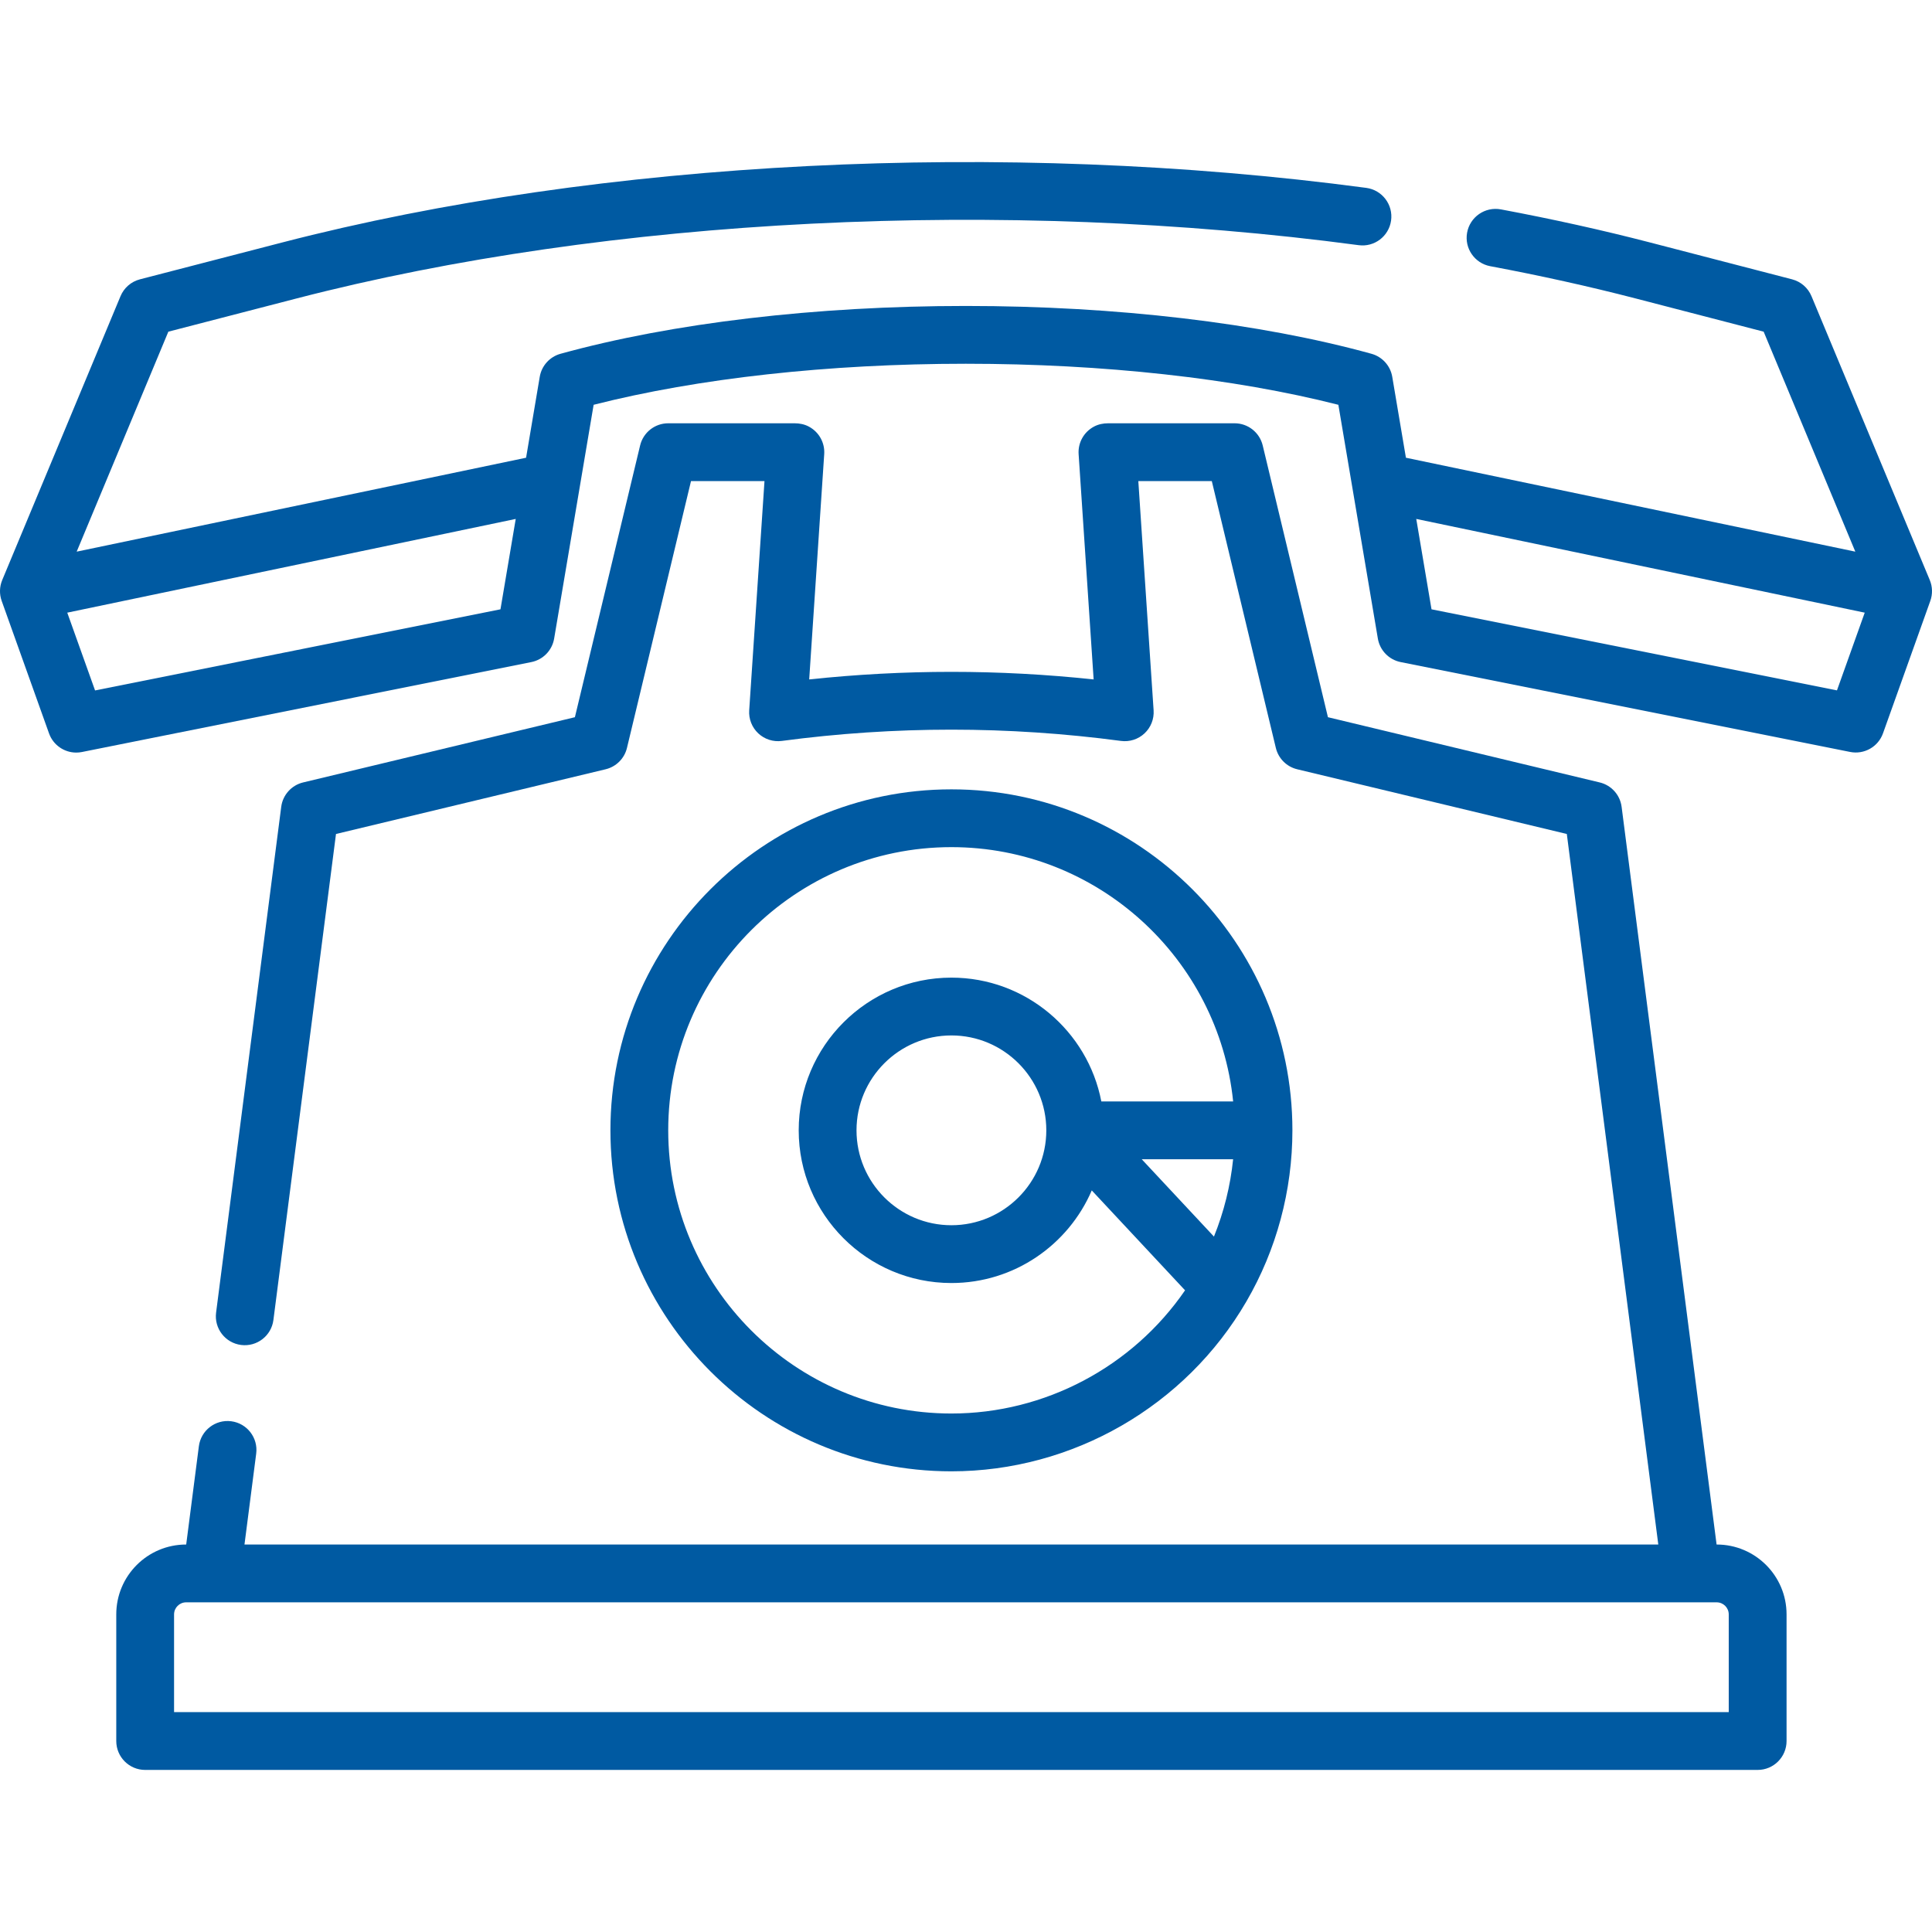 <?xml version="1.0"?>
<svg xmlns="http://www.w3.org/2000/svg" xmlns:xlink="http://www.w3.org/1999/xlink" version="1.1" id="Capa_1" x="0px" y="0px" viewBox="0 0 512.001 512.001" style="enable-background:new 0 0 512.001 512.001;" xml:space="preserve" width="512px" height="512px"><g><g>
	<g>
		<path d="M511.411,153.719l-31.349-75.228c-0.921-2.213-2.827-3.865-5.146-4.467l-37.663-9.772    c-12.6-3.265-25.853-6.204-39.497-8.762c-4.194-0.786-8.228,2.005-8.966,6.209c-0.724,4.128,2.011,8.071,6.131,8.844    c13.305,2.495,26.221,5.359,38.487,8.537l33.977,8.817l24.294,58.297l-119.096-24.89l-3.62-21.439    c-0.494-2.935-2.645-5.318-5.513-6.109c-29.592-8.172-67.749-12.673-107.438-12.673c-0.046,0-0.092,0-0.138,0    c-39.62,0-77.73,4.5-107.326,12.673c-2.869,0.792-5.019,3.175-5.513,6.109l-3.62,21.439l-119.096,24.89l24.292-58.295    l33.997-8.807c82.815-21.467,187.451-26.663,281.464-14.117c4.154,0.555,7.974-2.347,8.573-6.493    c0.611-4.224-2.35-8.128-6.58-8.693C266.185,37,159.384,42.328,74.766,64.263l-37.68,9.762c-2.321,0.602-4.227,2.255-5.149,4.468    L0.589,153.72c-0.733,1.759-0.784,3.728-0.143,5.523l12.55,35.117c1.106,3.094,4.027,5.082,7.208,5.082    c0.497,0,1.002-0.049,1.507-0.15l119.096-23.833c3.113-0.623,5.519-3.102,6.048-6.233l10.465-61.953    c27.607-7.029,62.354-10.875,98.557-10.875c0.044,0,0.09,0,0.135,0c36.266,0,71.062,3.85,98.67,10.876l10.465,61.953    c0.53,3.131,2.936,5.61,6.049,6.233l119.106,23.813c3.728,0.743,7.436-1.356,8.713-4.933l12.54-35.097    C512.195,157.449,512.144,155.479,511.411,153.719z M132.631,161.475l-107.438,21.5l-7.367-20.613l118.849-24.839L132.631,161.475    z M486.816,182.956l-107.448-21.483l-4.045-23.951l118.85,24.839L486.816,182.956z" data-original="#000000" class="active-path" data-old_color="#000000" fill="#005AA2"/>
	</g>
</g><g>
	<g>
		<path d="M252.131,209.185c-49.826,0-90.361,40.535-90.361,90.361c0,49.831,40.535,90.371,90.361,90.371    c32.097-0.001,62.055-17.253,78.18-45.019c7.976-13.702,12.191-29.384,12.191-45.352    C342.502,249.721,301.961,209.185,252.131,209.185z M321.711,327.706l-19.141-20.497h24.222    C326.071,314.263,324.355,321.167,321.711,327.706z M291.863,291.89c-3.59-18.662-20.036-32.807-39.73-32.807    c-22.314,0-40.467,18.153-40.467,40.466c0,22.314,18.153,40.467,40.467,40.467c16.662,0,31-10.125,37.196-24.543l24.725,26.475    c-13.915,20.267-37.15,32.65-61.924,32.65c-41.379,0.001-75.044-33.668-75.044-75.053c0-41.379,33.665-75.044,75.044-75.044    c38.801,0,70.819,29.592,74.666,67.389H291.863z M277.283,299.55c0,13.867-11.282,25.15-25.149,25.15    c-13.867,0-25.15-11.282-25.15-25.15c0-13.867,11.283-25.149,25.15-25.149C266.002,274.401,277.283,285.683,277.283,299.55z" data-original="#000000" class="active-path" data-old_color="#000000" fill="#005AA2"/>
	</g>
</g><g>
	<g>
		<path d="M454.939,409.315h-0.024l-25.169-195.494c-0.405-3.153-2.717-5.728-5.808-6.469l-72.021-17.285l-17.285-72.021    c-0.827-3.443-3.906-5.872-7.447-5.872h-33.495c-1.294,0-2.592,0.254-3.736,0.858c-2.774,1.463-4.305,4.351-4.109,7.31    l3.98,59.715c-12.524-1.335-25.166-2.01-37.695-2.01c-12.524,0-25.162,0.675-37.684,2.01l3.98-59.715    c0.197-2.959-1.334-5.847-4.109-7.31c-1.145-0.604-2.443-0.858-3.736-0.858h-33.495c-3.541,0-6.62,2.427-7.447,5.872    l-17.285,72.021l-72.019,17.285c-3.091,0.742-5.403,3.317-5.808,6.469l-17.26,134.036c-0.54,4.195,2.422,8.033,6.617,8.573    c4.195,0.54,8.033-2.422,8.574-6.617l16.585-128.8l71.451-17.148c2.801-0.672,4.988-2.859,5.66-5.659l16.971-70.714h19.473    l-4.051,60.759c-0.152,2.291,0.731,4.531,2.407,6.1c1.677,1.57,3.965,2.306,6.246,2c14.865-1.981,29.98-2.986,44.928-2.986    c14.955,0,30.075,1.005,44.939,2.986c2.279,0.306,4.571-0.431,6.246-2c1.676-1.569,2.56-3.809,2.407-6.1l-4.051-60.759h19.473    l16.971,70.714c0.672,2.801,2.859,4.987,5.66,5.659l71.451,17.148l24.243,188.302H64.79l3.105-24.091    c0.541-4.195-2.421-8.034-6.617-8.575c-4.195-0.54-8.033,2.422-8.575,6.617l-3.358,26.048H49.33    c-10.228,0-18.518,8.291-18.518,18.518v33.558c0,4.23,3.429,7.659,7.659,7.659h427.327c4.23,0,7.659-3.429,7.659-7.659v-33.559    C473.456,417.606,465.166,409.315,454.939,409.315z M458.139,453.734H46.129v-25.9c0-1.765,1.436-3.2,3.201-3.2h6.732    c0.006,0,0.012,0.001,0.018,0.001h392.097c0.006,0,0.012-0.001,0.018-0.001h6.741c1.766,0,3.201,1.436,3.201,3.2V453.734z" data-original="#000000" class="active-path" data-old_color="#000000" fill="#005AA2"/>
	</g>
</g></g> </svg>
